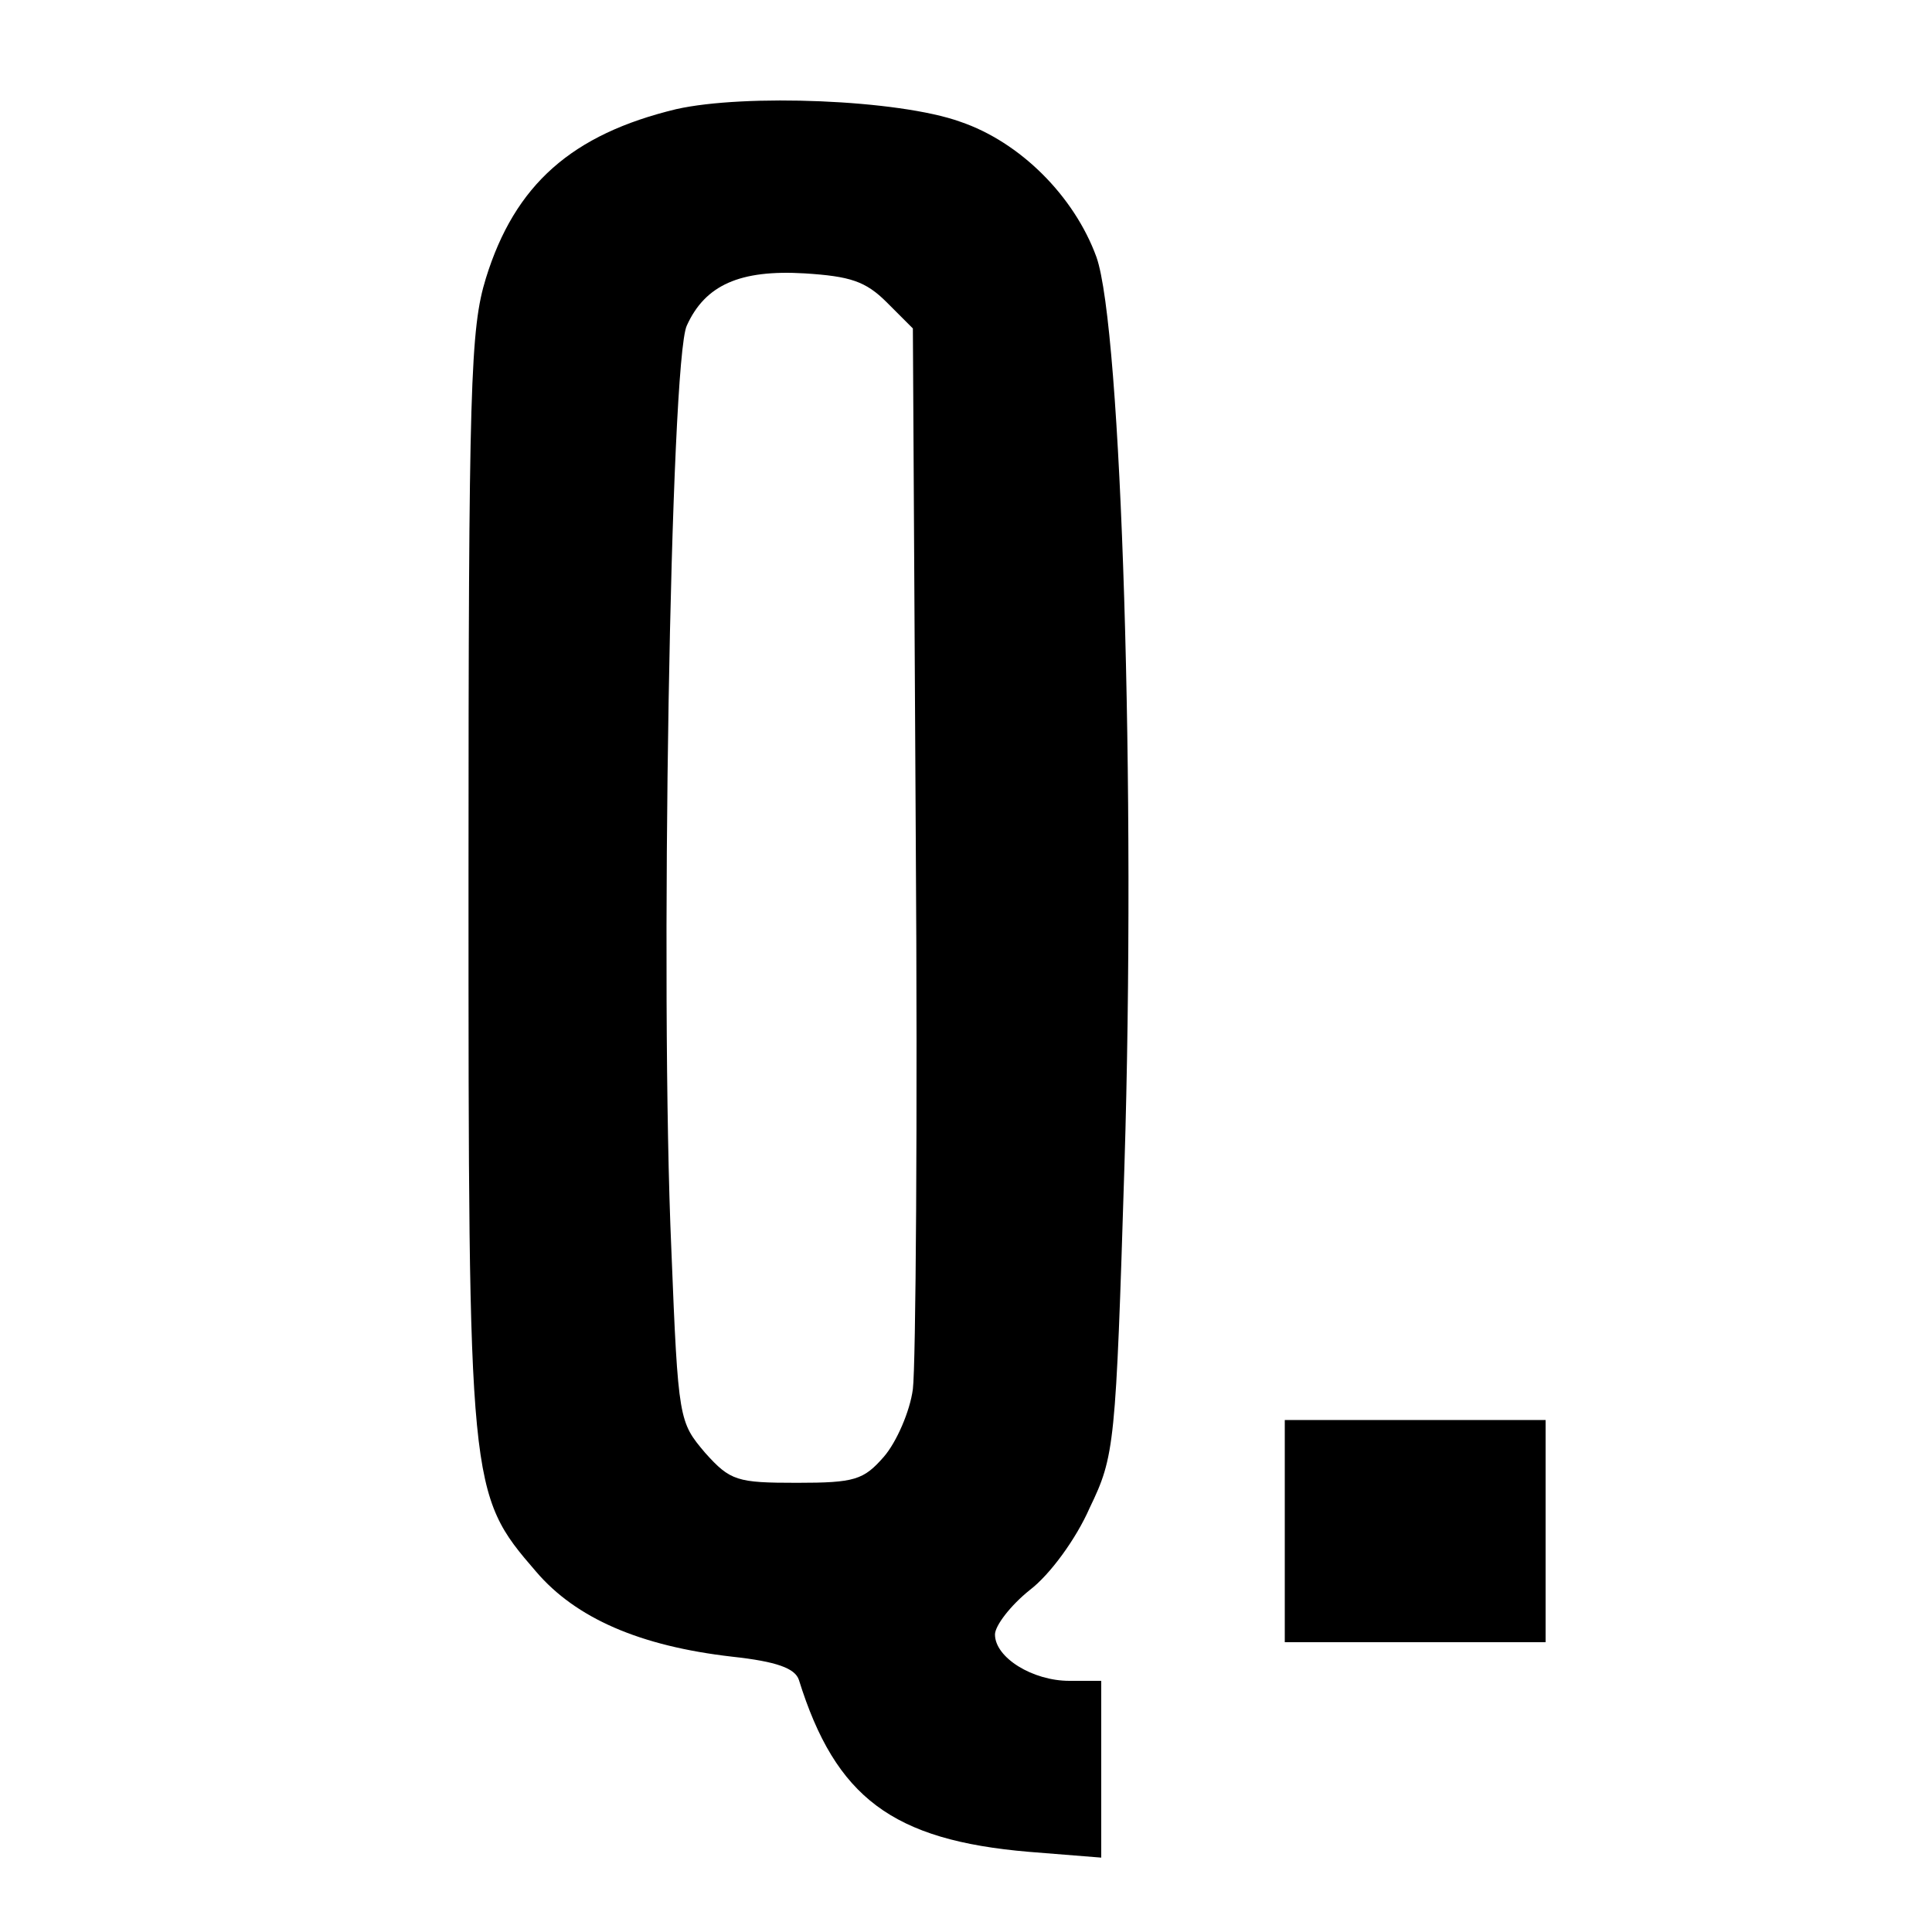 <?xml version="1.0" standalone="no"?>
<!DOCTYPE svg PUBLIC "-//W3C//DTD SVG 20010904//EN"
 "http://www.w3.org/TR/2001/REC-SVG-20010904/DTD/svg10.dtd">
<svg version="1.0" xmlns="http://www.w3.org/2000/svg"
 width="200pt" height="200pt" viewBox="0 0 200 200"
 preserveAspectRatio="xMidYMid meet">
<g transform="translate(0,200) scale(0.1,-0.1)"
fill="#000000" stroke="none">
<path d="M700 1887 c-108 -26 -167 -78 -197 -175 -16 -52 -18 -109 -18 -622 0
-632 0 -636 70 -717 41 -48 107 -77 203 -88 46 -5 65 -12 69 -24 38 -122 97
-166 238 -178 l75 -6 0 92 0 91 -33 0 c-38 0 -77 24 -77 48 0 9 16 30 36 46
21 16 48 53 62 85 26 54 27 64 36 354 12 386 -3 868 -29 941 -23 63 -79 119
-141 140 -64 23 -223 29 -294 13z m218 -200 l27 -27 3 -528 c2 -290 0 -546 -3
-570 -3 -23 -17 -55 -30 -70 -21 -24 -30 -27 -90 -27 -62 0 -69 2 -95 31 -27
32 -28 33 -35 210 -12 270 -1 922 16 957 19 42 55 58 122 54 47 -3 63 -8 85
-30z"/>
<path d="M1330 415 l0 -115 135 0 135 0 0 115 0 115 -135 0 -135 0 0 -115z"/>
</g>
</svg>
